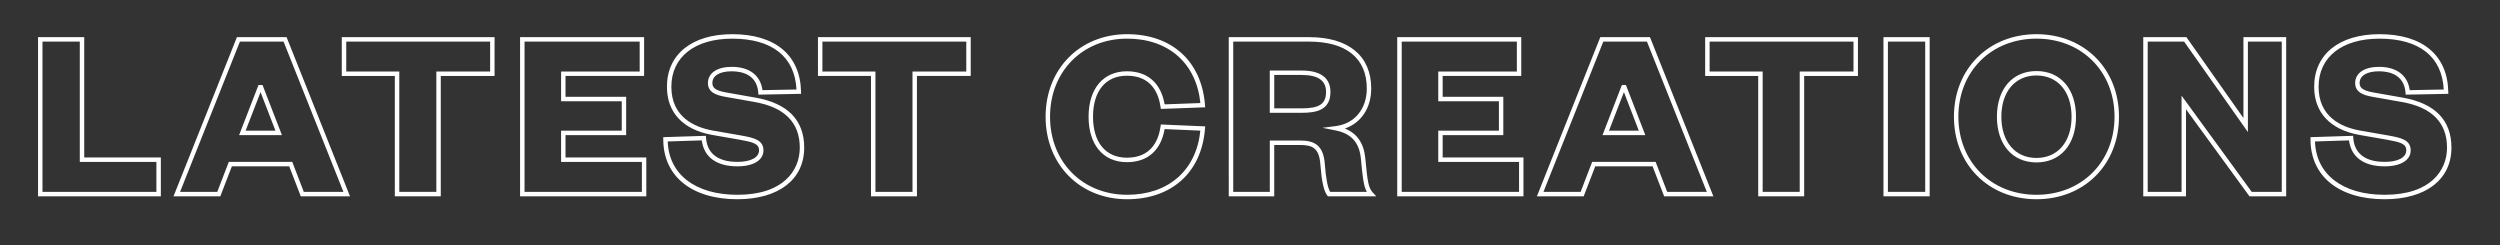 <?xml version="1.0" encoding="utf-8"?>
<!-- Generator: Adobe Illustrator 24.2.1, SVG Export Plug-In . SVG Version: 6.00 Build 0)  -->
<svg version="1.1" id="Capa_1" xmlns="http://www.w3.org/2000/svg" xmlns:xlink="http://www.w3.org/1999/xlink" x="0px" y="0px"
	 viewBox="0 0 1124.55 110.4" style="enable-background:new 0 0 1124.55 110.4;" xml:space="preserve">
<rect x="0" y="0" width="1124.55" height="110.4" fill="#333333" stroke="none"/>
<style type="text/css">
	.st0{fill:#FFFFFF;}
</style>
<g>
	<g>
		<path class="st0" d="M72.35,88.3H17.11V16.71h20.78v54.12h34.46V88.3z M19.11,86.3h51.24V72.83H35.89V18.71H19.11V86.3z"/>
	</g>
	<g>
		<path class="st0" d="M157.44,88.3h-22.15l-5.19-13.48h-25.8L99.1,88.3H78.05l28.52-71.59h22.34L157.44,88.3z M136.65,86.3h17.83
			l-26.93-67.59h-19.63L81,86.3h16.73l5.19-13.48h28.55L136.65,86.3z M126.82,60.79h-19.27l8.73-22.55h1.81L126.82,60.79z
			 M110.48,58.79h13.43l-6.71-17.35L110.48,58.79z"/>
	</g>
	<g>
		<path class="st0" d="M198.27,88.3h-20.67V34.17h-23.86V16.71h68.72v17.46h-24.19V88.3z M179.61,86.3h16.67V32.17h24.19V18.71
			h-64.72v13.46h23.86V86.3z"/>
	</g>
	<g>
		<path class="st0" d="M290.73,88.3h-56.79V16.71h55.79v17.46h-35.35v9.38h27.28v17.24h-27.28v10.04h36.34V88.3z M235.94,86.3h52.79
			V72.83h-36.34V58.79h27.28V45.55h-27.28V32.17h35.35V18.71h-51.79V86.3z"/>
	</g>
	<g>
		<path class="st0" d="M331.71,89.62c-20.58,0-33.36-10.33-33.36-26.96V61.7l19.16-0.61l0.07,0.95c0.68,8.91,8.06,10.78,14.14,10.78
			c5.99,0,9.71-1.99,9.71-5.19c0-3.02-2.81-3.68-8.19-4.69l-0.39-0.07l-12.69-2.21c-13-2.4-20.16-10.08-20.16-21.64
			c0-14.58,11.26-23.64,29.39-23.64c19.31,0,30.58,9.42,30.93,25.83l0.02,1l-19.18,0.37l-0.07-0.94c-0.64-8.33-7.75-9.57-11.93-9.57
			c-5.46,0-8.72,1.98-8.72,5.3c0,2.26,1.66,3.4,6.14,4.21l13.14,2.32c14.62,2.55,22.03,10.13,22.03,22.52
			C361.76,80.73,350.24,89.62,331.71,89.62z M300.36,63.63c0.5,14.83,12.41,23.99,31.35,23.99c20.68,0,28.05-10.95,28.05-21.2
			c0-11.28-6.86-18.2-20.38-20.55l-13.15-2.32c-4.04-0.73-7.79-1.98-7.79-6.18c0-4.5,4.11-7.3,10.72-7.3
			c7.92,0,12.91,3.8,13.82,10.48l15.3-0.29c-0.75-14.76-10.97-22.87-28.9-22.87c-16.89,0-27.39,8.29-27.39,21.64
			c0,13.44,10.07,18.12,18.51,19.67l13.09,2.28c5.27,0.99,9.82,1.84,9.82,6.65c0,4.43-4.49,7.19-11.71,7.19
			c-9.39,0-15.05-4.14-16.03-11.68L300.36,63.63z"/>
	</g>
	<g>
		<path class="st0" d="M412.46,88.3h-20.67V34.17h-23.86V16.71h68.72v17.46h-24.19V88.3z M393.79,86.3h16.67V32.17h24.19V18.71
			h-64.72v13.46h23.86V86.3z"/>
	</g>
	<g>
		<path class="st0" d="M507.01,89.62c-21.25,0-36.68-15.61-36.68-37.12c0-21.51,15.43-37.12,36.68-37.12
			c20.1,0,33.52,12.2,35.02,31.85l0.08,1.04l-19.94,0.73l-0.13-0.89c-0.92-6.41-4.29-14.05-15.14-14.05
			c-9.54,0-15.24,6.89-15.24,18.44c0,11.55,5.7,18.44,15.24,18.44c10.85,0,14.22-7.64,15.14-14.05l0.13-0.9l19.94,0.86l-0.08,1.03
			C540.53,77.46,527.11,89.62,507.01,89.62z M507.01,17.38c-20.09,0-34.68,14.77-34.68,35.12c0,20.35,14.58,35.12,34.68,35.12
			c18.61,0,31.14-11.03,32.93-28.86l-16.07-0.69c-1.68,9.6-7.67,14.88-16.97,14.88c-10.63,0-17.24-7.83-17.24-20.44
			c0-12.61,6.6-20.44,17.24-20.44c9.3,0,15.3,5.27,16.98,14.88l16.07-0.59C538.14,28.45,525.6,17.38,507.01,17.38z"/>
	</g>
	<g>
		<path class="st0" d="M619.07,88.3h-21.76l-0.3-0.39c-1.54-2.02-2.49-6.3-3.08-13.9c-0.52-7.44-3.53-8.8-9.28-8.8h-11.48V88.3
			h-20.45V16.71h36.13c17.76,0,27.95,8.42,27.95,23.09c0,8.79-4.54,15.51-11.86,18.01c5.53,2.21,8.55,6.62,9.2,13.38
			c0.99,10.38,1.34,13.19,3.39,15.44L619.07,88.3z M598.33,86.3h16.51c-1.51-2.67-1.88-6.53-2.68-14.92
			c-0.7-7.26-4.3-11.29-11.35-12.7l-5.95-1.19l6.02-0.78c8.46-1.1,13.93-7.73,13.93-16.9c0-13.6-9.22-21.09-25.95-21.09h-34.13V86.3
			h16.45V63.21h13.48c6.32,0,10.66,1.81,11.27,10.65C596.43,80.35,597.22,84.43,598.33,86.3z M585.54,50.74h-14.37V31.73h14.37
			c10.69,0,12.93,5.23,12.93,9.62C598.47,49.63,591.94,50.74,585.54,50.74z M573.18,48.74h12.37c7.97,0,10.93-2,10.93-7.4
			c0-5.12-3.58-7.62-10.93-7.62h-12.37V48.74z"/>
	</g>
	<g>
		<path class="st0" d="M685.29,88.3h-56.79V16.71h55.79v17.46h-35.35v9.38h27.28v17.24h-27.28v10.04h36.34V88.3z M630.51,86.3h52.79
			V72.83h-36.34V58.79h27.28V45.55h-27.28V32.17h35.35V18.71h-51.79V86.3z"/>
	</g>
	<g>
		<path class="st0" d="M770.71,88.3h-22.15l-5.19-13.48h-25.8l-5.19,13.48h-21.05l28.52-71.59h22.34L770.71,88.3z M749.93,86.3
			h17.83l-26.93-67.59H721.2L694.28,86.3H711l5.19-13.48h28.55L749.93,86.3z M740.1,60.79h-19.27l8.73-22.55h1.81L740.1,60.79z
			 M723.75,58.79h13.43l-6.71-17.35L723.75,58.79z"/>
	</g>
	<g>
		<path class="st0" d="M811.55,88.3h-20.67V34.17h-23.86V16.71h68.72v17.46h-24.19V88.3z M792.88,86.3h16.67V32.17h24.19V18.71
			h-64.72v13.46h23.86V86.3z"/>
	</g>
	<g>
		<path class="st0" d="M868,88.3h-20.78V16.71H868V88.3z M849.22,86.3H866V18.71h-16.78V86.3z"/>
	</g>
	<g>
		<path class="st0" d="M916.04,89.62c-21.51,0-37.12-15.61-37.12-37.12c0-21.51,15.61-37.12,37.12-37.12S953.16,31,953.16,52.5
			C953.16,74.01,937.55,89.62,916.04,89.62z M916.04,17.38c-20.35,0-35.12,14.77-35.12,35.12c0,20.35,14.77,35.12,35.12,35.12
			s35.12-14.77,35.12-35.12C951.16,32.15,936.39,17.38,916.04,17.38z M916.04,73.06c-10.81,0-17.79-8.07-17.79-20.55
			c0-12.48,6.98-20.55,17.79-20.55s17.79,8.07,17.79,20.55C933.83,64.99,926.85,73.06,916.04,73.06z M916.04,33.95
			c-9.59,0-15.79,7.28-15.79,18.55c0,11.27,6.2,18.55,15.79,18.55s15.79-7.28,15.79-18.55C931.83,41.23,925.63,33.95,916.04,33.95z"
			/>
	</g>
	<g>
		<path class="st0" d="M1028.38,88.3h-16.53l-28.54-39.13V88.3h-19.23V16.71h19.41l25.65,36.4v-36.4h19.23V88.3z M1012.87,86.3
			h13.51V18.71h-15.23v40.7l-28.69-40.7h-16.38V86.3h15.23V43.03L1012.87,86.3z"/>
	</g>
	<g>
		<path class="st0" d="M1072.67,89.62c-20.58,0-33.36-10.33-33.36-26.96V61.7l19.16-0.61l0.07,0.95
			c0.68,8.91,8.06,10.78,14.14,10.78c5.99,0,9.71-1.99,9.71-5.19c0-3.02-2.81-3.68-8.19-4.69l-0.39-0.07l-12.69-2.21
			c-13-2.4-20.16-10.08-20.16-21.64c0-14.58,11.26-23.64,29.39-23.64c19.31,0,30.58,9.42,30.93,25.83l0.02,1l-19.18,0.37l-0.07-0.94
			c-0.64-8.33-7.75-9.57-11.93-9.57c-5.46,0-8.72,1.98-8.72,5.3c0,2.26,1.66,3.4,6.14,4.21l13.14,2.32
			c14.62,2.55,22.03,10.13,22.03,22.52C1102.72,80.73,1091.21,89.62,1072.67,89.62z M1041.32,63.63
			c0.5,14.83,12.41,23.99,31.35,23.99c20.68,0,28.05-10.95,28.05-21.2c0-11.28-6.86-18.2-20.38-20.55l-13.15-2.32
			c-4.04-0.73-7.79-1.98-7.79-6.18c0-4.5,4.11-7.3,10.72-7.3c7.92,0,12.91,3.8,13.82,10.48l15.3-0.29
			c-0.75-14.76-10.97-22.87-28.9-22.87c-16.89,0-27.39,8.29-27.39,21.64c0,13.44,10.07,18.12,18.51,19.67l13.09,2.28
			c5.27,0.99,9.82,1.84,9.82,6.65c0,4.43-4.49,7.19-11.71,7.19c-9.39,0-15.05-4.14-16.03-11.68L1041.32,63.63z"/>
	</g>
</g>
</svg>
